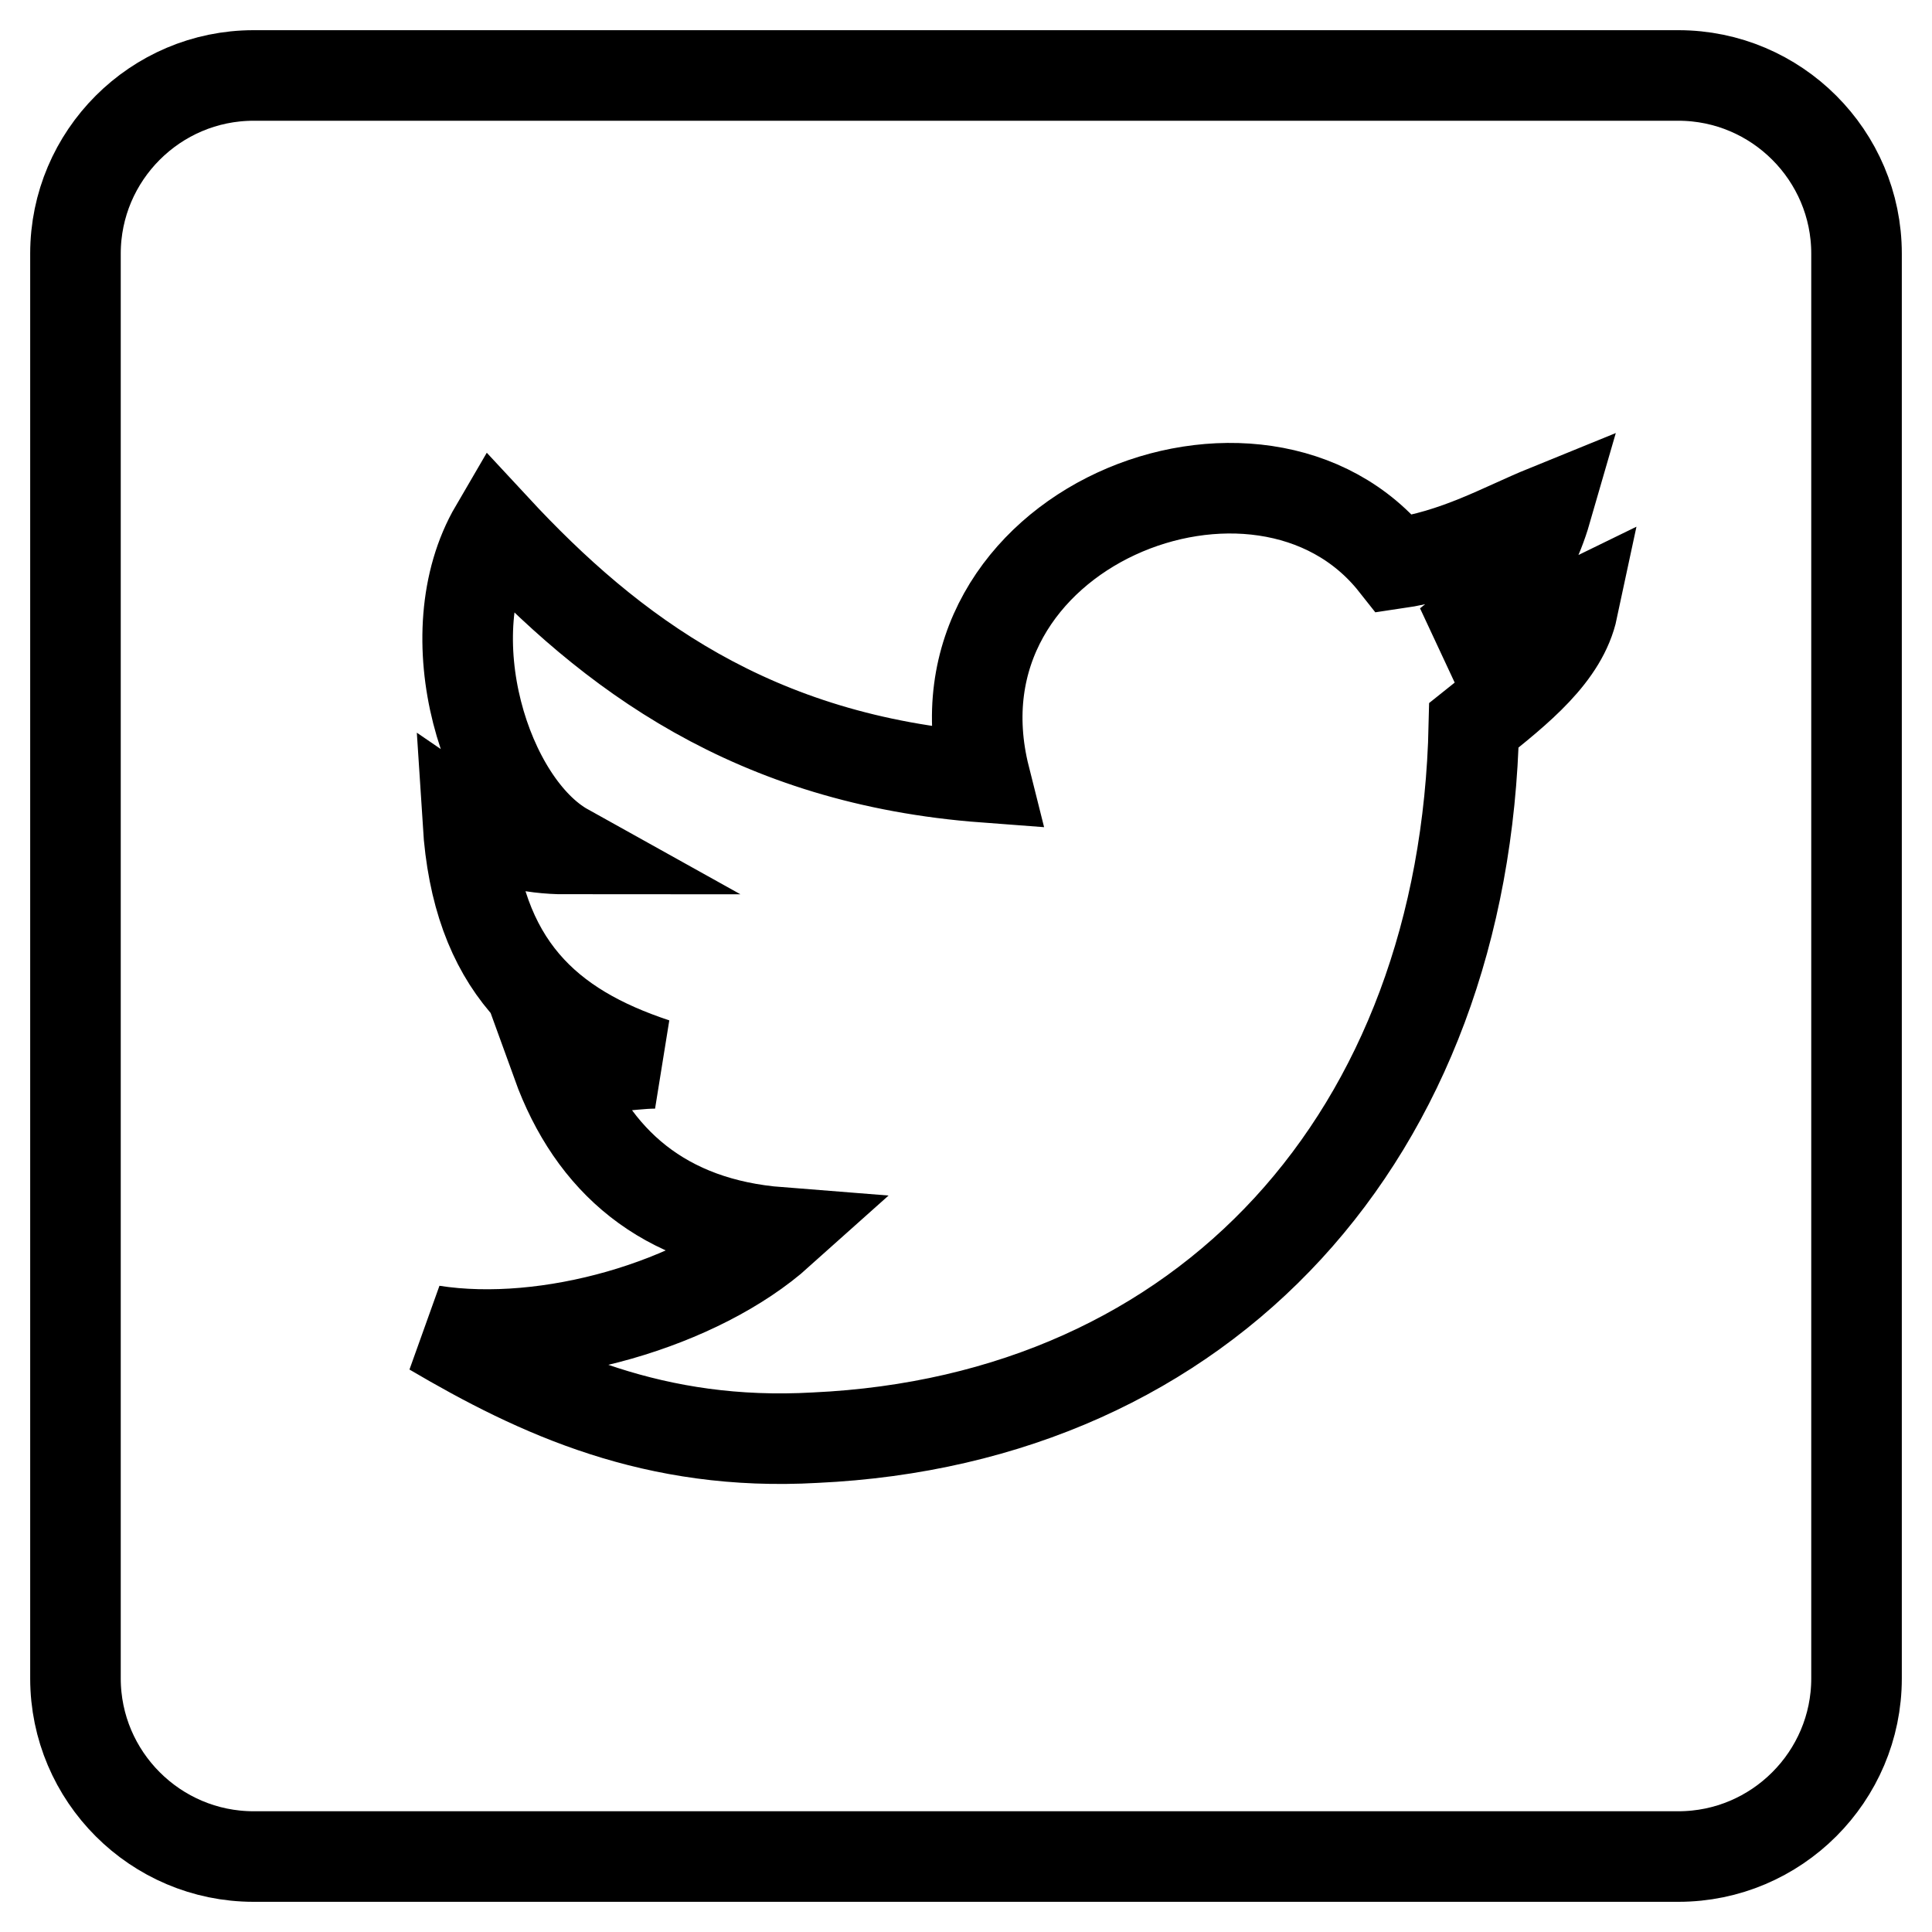 <?xml version="1.0" encoding="utf-8"?>
<!-- Svg Vector Icons : http://www.onlinewebfonts.com/icon -->
<!DOCTYPE svg PUBLIC "-//W3C//DTD SVG 1.1//EN" "http://www.w3.org/Graphics/SVG/1.1/DTD/svg11.dtd">
<svg version="1.1" xmlns="http://www.w3.org/2000/svg" xmlns:xlink="http://www.w3.org/1999/xlink" x="0px" y="0px" viewBox="0 0 256 256" enable-background="new 0 0 256 256" xml:space="preserve">
<g> <path stroke-width="12" fill-opacity="0" stroke="#000000"  d="M222.4,10H33.6C20.6,10,10,20.6,10,33.6v188.8c0,13,10.6,23.6,23.6,23.6h188.8c13,0,23.6-10.6,23.6-23.6 V33.6C246,20.6,235.4,10,222.4,10z M195.3,96.1c-1.2,54.3-35.4,92-87.3,94.4c-21.2,1.2-36.6-5.9-50.7-14.2c15.3,2.4,35.4-3.5,46-13 c-15.3-1.2-24.8-9.4-29.5-22.4c4.7,1.2,9.4,0,13,0c-14.2-4.7-23.6-13-24.8-31.9c3.5,2.4,8.3,3.5,13,3.5 c-10.6-5.9-17.7-28.3-9.4-42.5c15.3,16.5,34.2,30.7,64.9,33c-8.3-33,36.6-50.7,54.3-28.3c8.3-1.2,14.2-4.7,20.1-7.1 c-2.4,8.3-7.1,13-13,17.7c5.9-1.2,11.8-2.4,16.5-4.7C207.1,86.7,201.2,91.4,195.3,96.1z"/></g>
</svg>